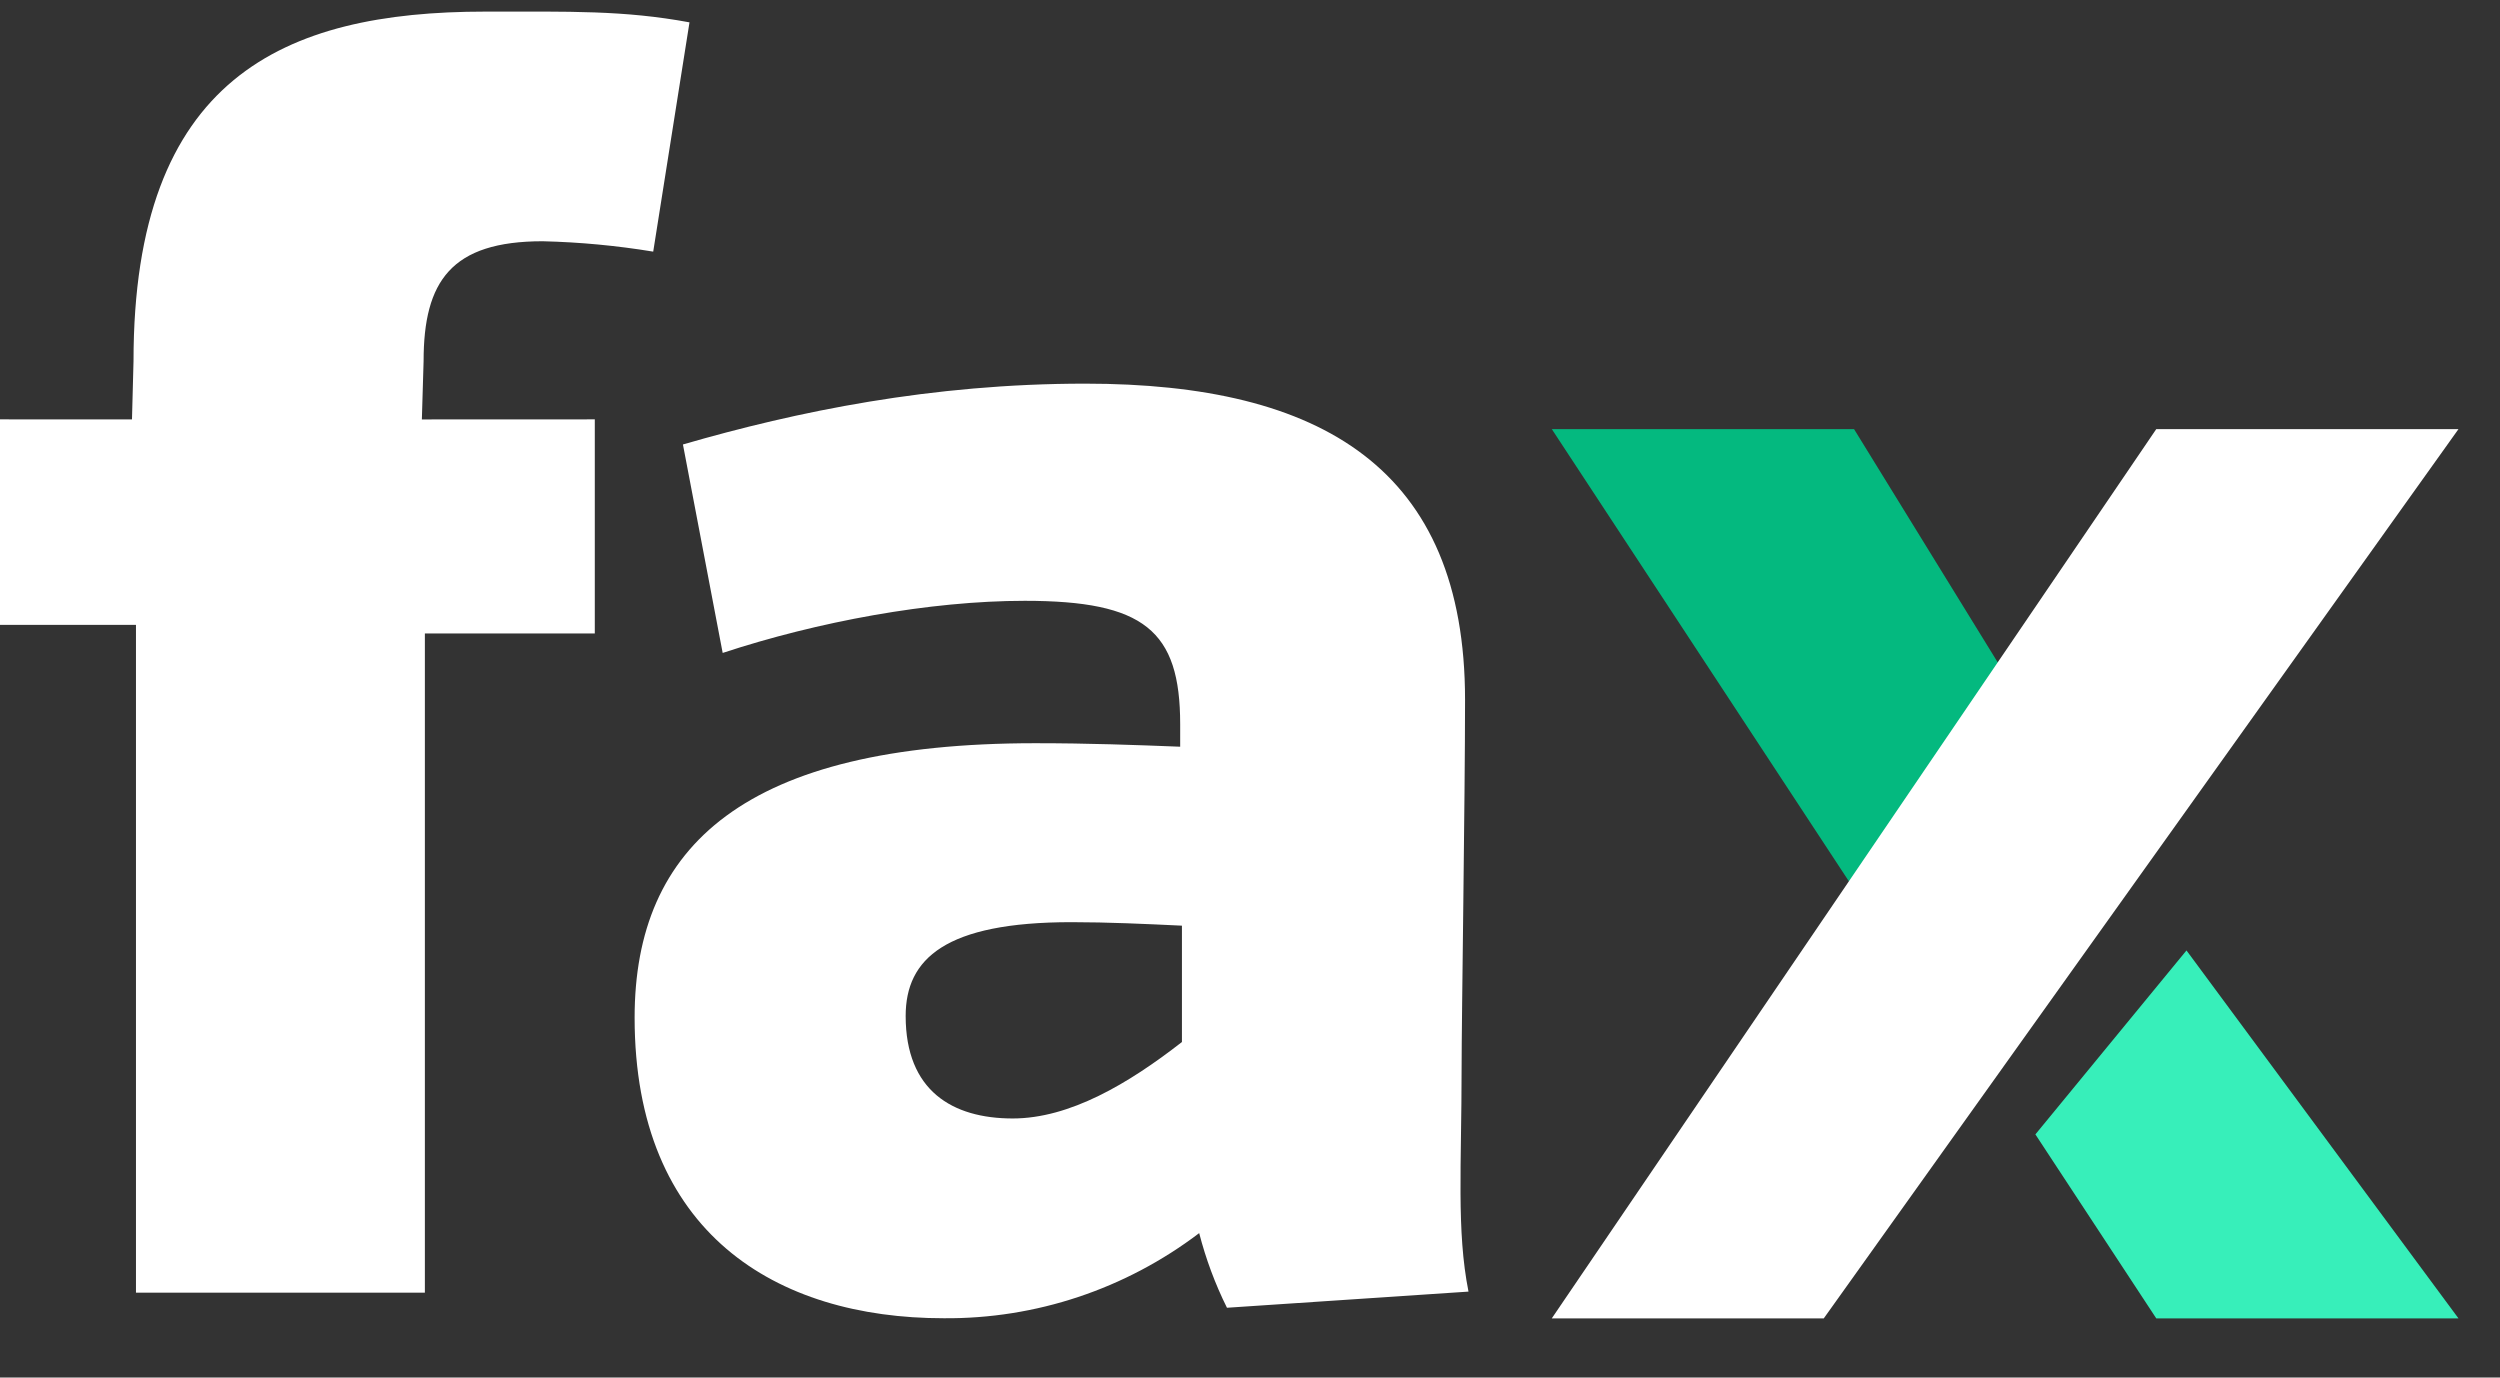 <svg width="98" height="54" viewBox="0 0 98 54" fill="none" xmlns="http://www.w3.org/2000/svg">
<rect x="0" y="0" width="98" height="54" fill="#333333" stroke="none"/>
<path fill-rule="evenodd" clip-rule="evenodd" d="M79.787 44.468L85.71 37.257L96.372 51.68H84.525L79.787 44.468Z" fill="#37EFBA"/>
<path fill-rule="evenodd" clip-rule="evenodd" d="M60.831 16.822H72.679L78.602 26.438L72.677 34.852L60.831 16.822Z" fill="#04B97F"/>
<path fill-rule="evenodd" clip-rule="evenodd" d="M96.372 16.822H84.525L60.83 51.68H71.492L96.372 16.822Z" fill="white"/>
<path fill-rule="evenodd" clip-rule="evenodd" d="M0 16.439V24.494H5.33V50.672H16.655V24.831H23.316V16.439L16.537 16.442L16.605 14.155C16.605 11.023 17.688 9.457 21.275 9.457C22.727 9.492 24.174 9.628 25.606 9.864L27.028 0.876C24.456 0.4 22.339 0.455 19.022 0.455C11.104 0.455 5.234 3.054 5.234 14.154L5.174 16.441L0 16.439ZM28.329 25.595C32.051 24.369 36.45 23.552 40.173 23.552C44.843 23.552 46.263 24.709 46.263 28.387V29.271C44.504 29.202 42.677 29.134 40.579 29.134C29.208 29.134 24.877 33.153 24.877 39.893C24.877 48.338 30.426 51.675 36.992 51.675C40.599 51.706 44.117 50.534 47.008 48.338C47.269 49.35 47.633 50.331 48.097 51.264L57.565 50.631C57.091 48.248 57.295 45.681 57.295 41.869C57.295 39.964 57.43 31.316 57.43 27.433C57.43 18.377 51.813 15.039 42.541 15.039C36.517 15.039 31.238 16.128 26.771 17.423L28.329 25.595ZM46.332 40.847C44.234 42.482 41.932 43.844 39.699 43.844C37.33 43.844 35.502 42.754 35.502 39.827C35.502 37.581 37.059 36.149 42 36.149C43.422 36.149 44.91 36.218 46.332 36.286V40.847Z" fill="white"/>
</svg>
